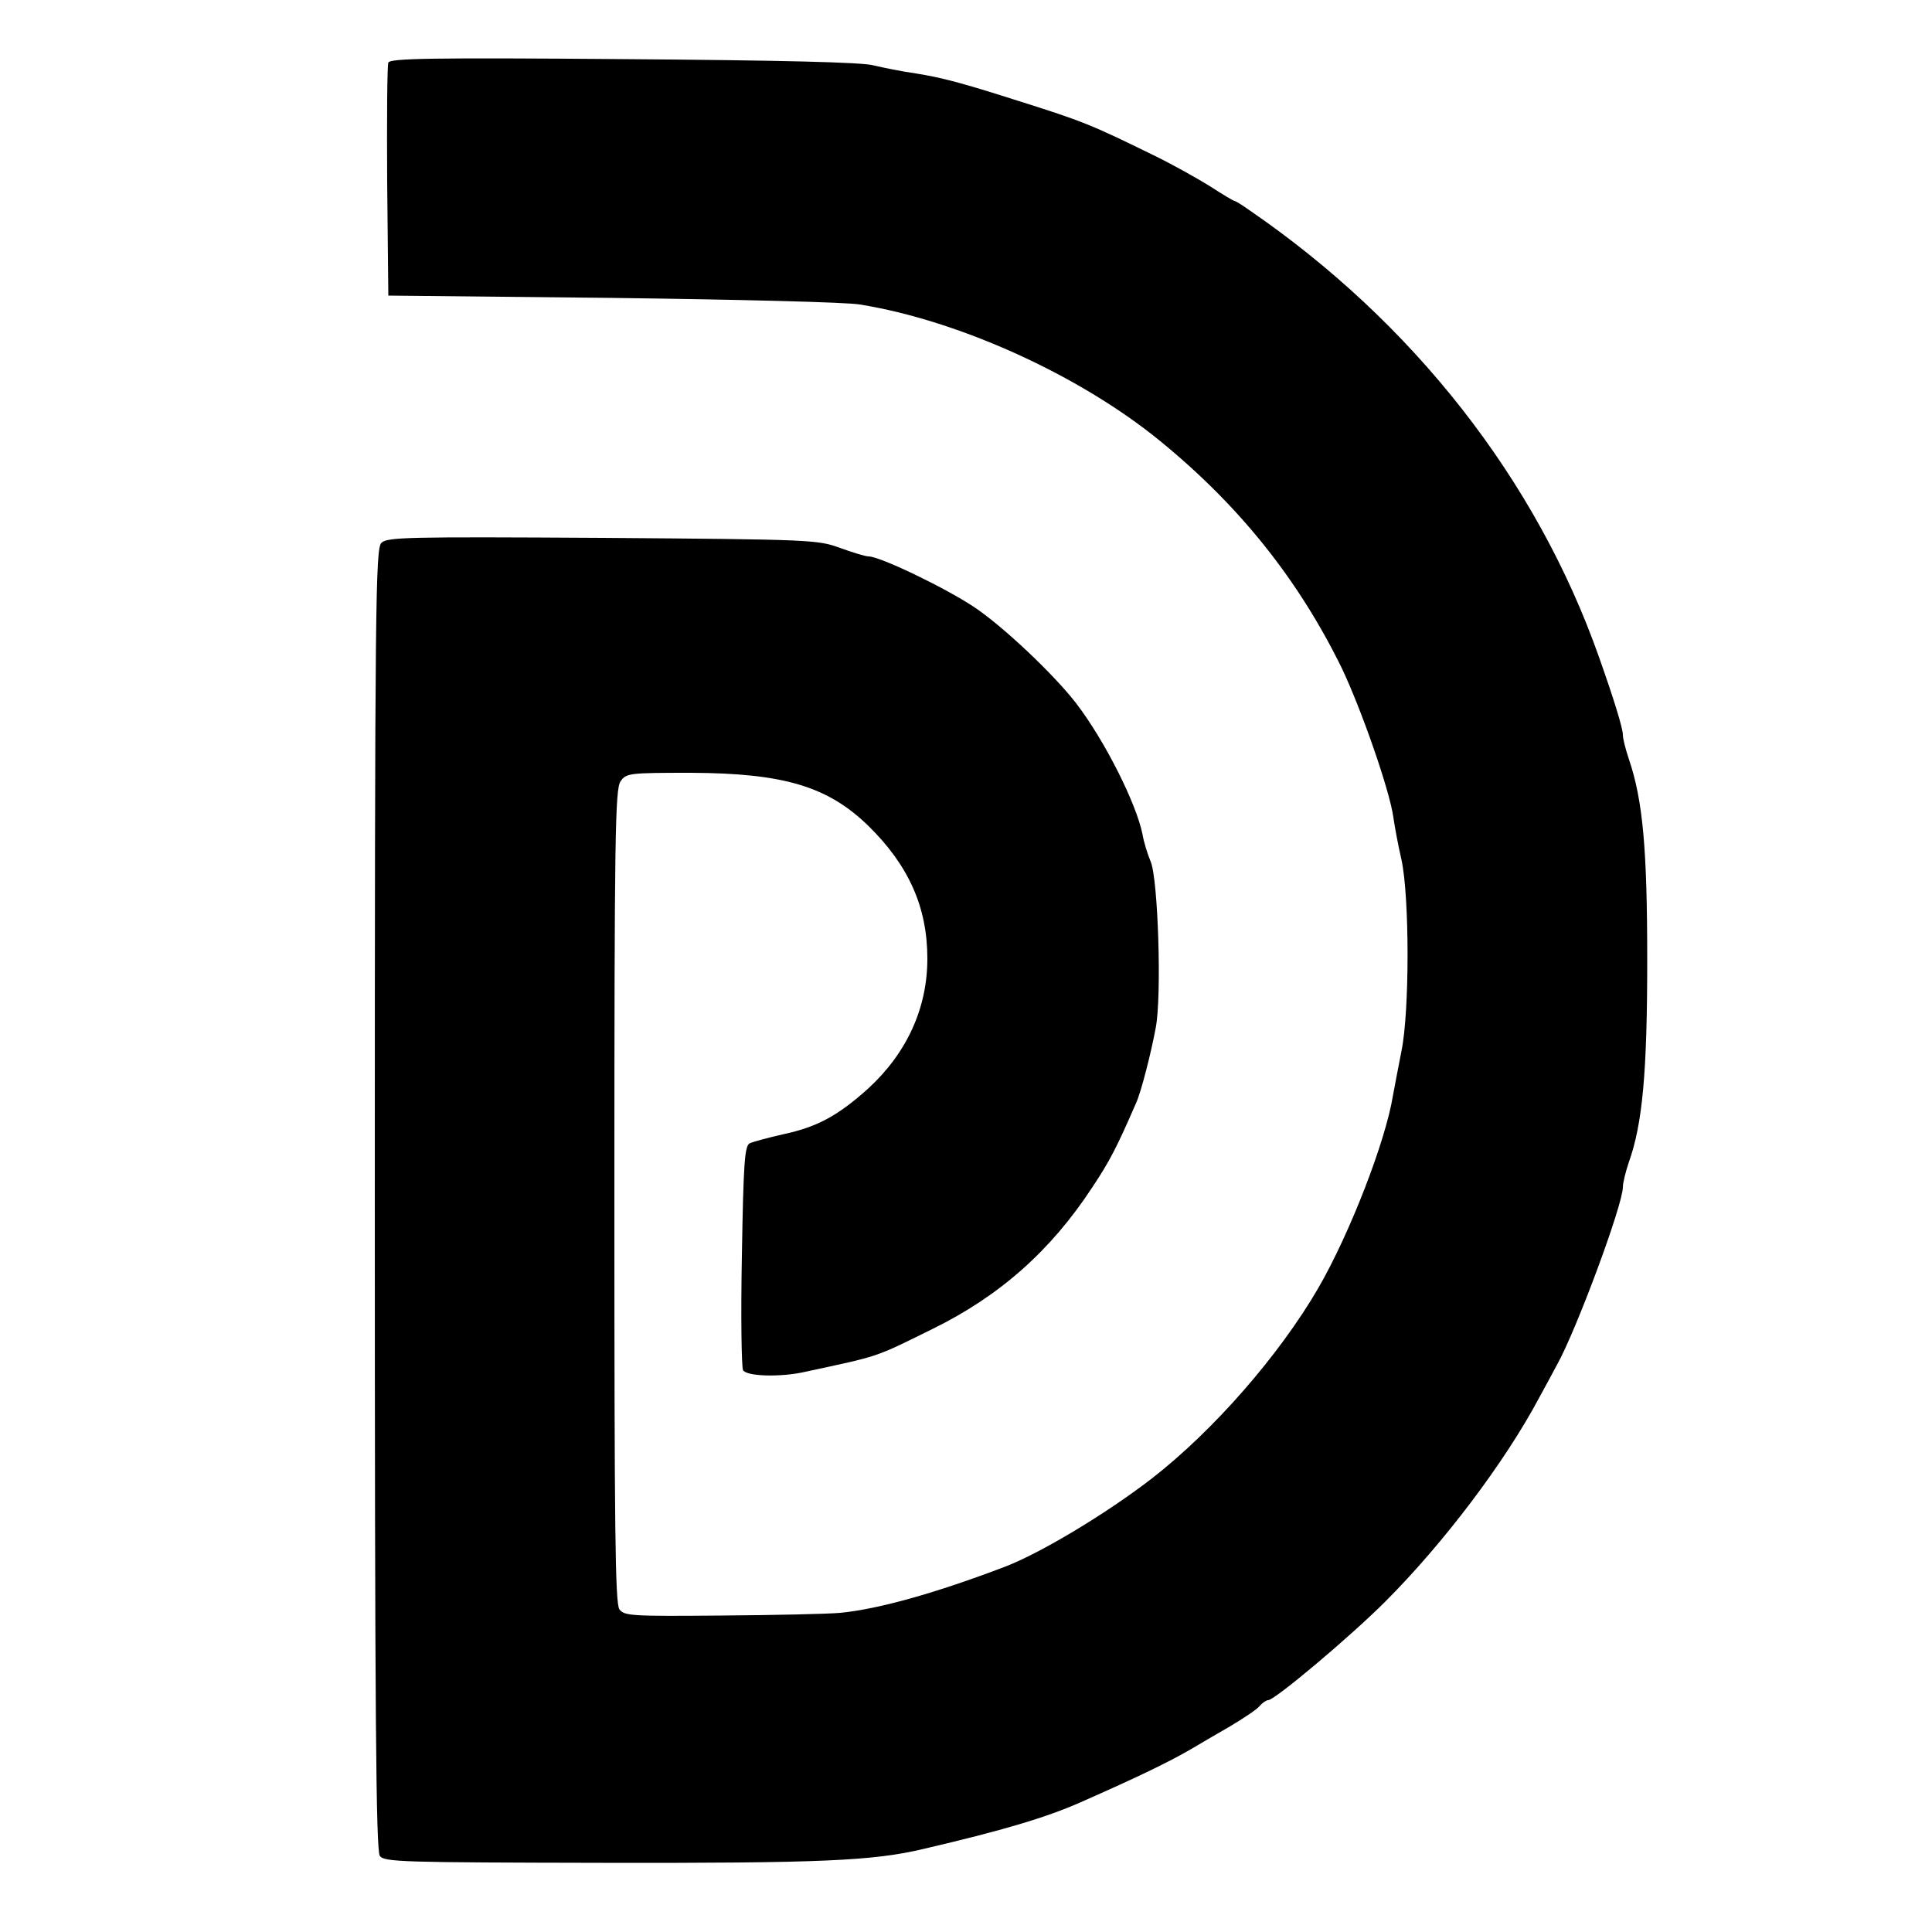 <?xml version="1.0" encoding="UTF-8" standalone="no"?> <svg xmlns="http://www.w3.org/2000/svg" version="1.0" width="500pt" height="500pt" viewBox="0 0 500 500" preserveAspectRatio="xMidYMid meet"><g transform="translate(0,500) scale(0.1,-0.1)" fill="#000000" stroke="none"><path d="M1005 4838 c-3 -7 -4 -146 -3 -308 l3 -295 580 -6 c319 -4 607 -11 640 -17 256 -41 569 -183 777 -353 206 -168 358 -359 470 -587 51 -107 124 -316 134 -387 3 -22 12 -71 21 -110 21 -97 21 -393 0 -495 -8 -41 -18 -93 -22 -115 -19 -118 -111 -356 -193 -498 -101 -174 -272 -370 -432 -494 -118 -91 -288 -193 -380 -228 -179 -68 -325 -109 -425 -119 -33 -3 -172 -6 -309 -7 -232 -2 -250 -1 -263 16 -11 16 -13 204 -13 1070 0 935 2 1053 16 1073 15 21 21 22 182 22 240 -1 354 -35 459 -137 105 -103 153 -211 153 -344 0 -128 -53 -244 -153 -336 -77 -69 -130 -99 -218 -118 -40 -9 -81 -20 -89 -24 -13 -7 -16 -53 -20 -290 -3 -156 -1 -289 3 -297 9 -16 97 -19 162 -4 194 42 175 35 329 111 173 85 305 202 412 365 46 69 64 104 114 219 13 28 39 130 51 195 16 82 6 386 -13 430 -8 19 -18 51 -21 70 -16 80 -97 242 -172 340 -58 75 -189 199 -264 249 -77 51 -244 131 -273 131 -8 0 -41 10 -74 22 -57 21 -74 22 -615 26 -506 3 -557 2 -572 -13 -15 -15 -17 -151 -17 -1699 0 -1328 3 -1686 13 -1699 11 -16 59 -17 577 -18 564 -1 700 5 830 36 206 48 316 81 405 120 154 68 226 103 287 138 20 12 66 39 101 59 35 21 70 44 77 53 7 8 17 15 22 15 17 0 212 164 303 255 150 150 309 360 398 527 20 37 41 75 46 85 50 89 171 415 171 461 0 11 7 39 15 63 36 100 48 235 48 524 0 287 -11 414 -48 522 -8 24 -15 51 -15 61 0 17 -23 92 -62 202 -162 459 -481 866 -906 1157 -18 13 -35 23 -37 23 -3 0 -31 17 -62 37 -32 20 -96 56 -143 79 -167 82 -187 90 -355 143 -147 47 -197 60 -265 71 -36 5 -85 15 -110 21 -30 8 -241 13 -648 16 -495 4 -603 2 -607 -9z"></path></g></svg> 